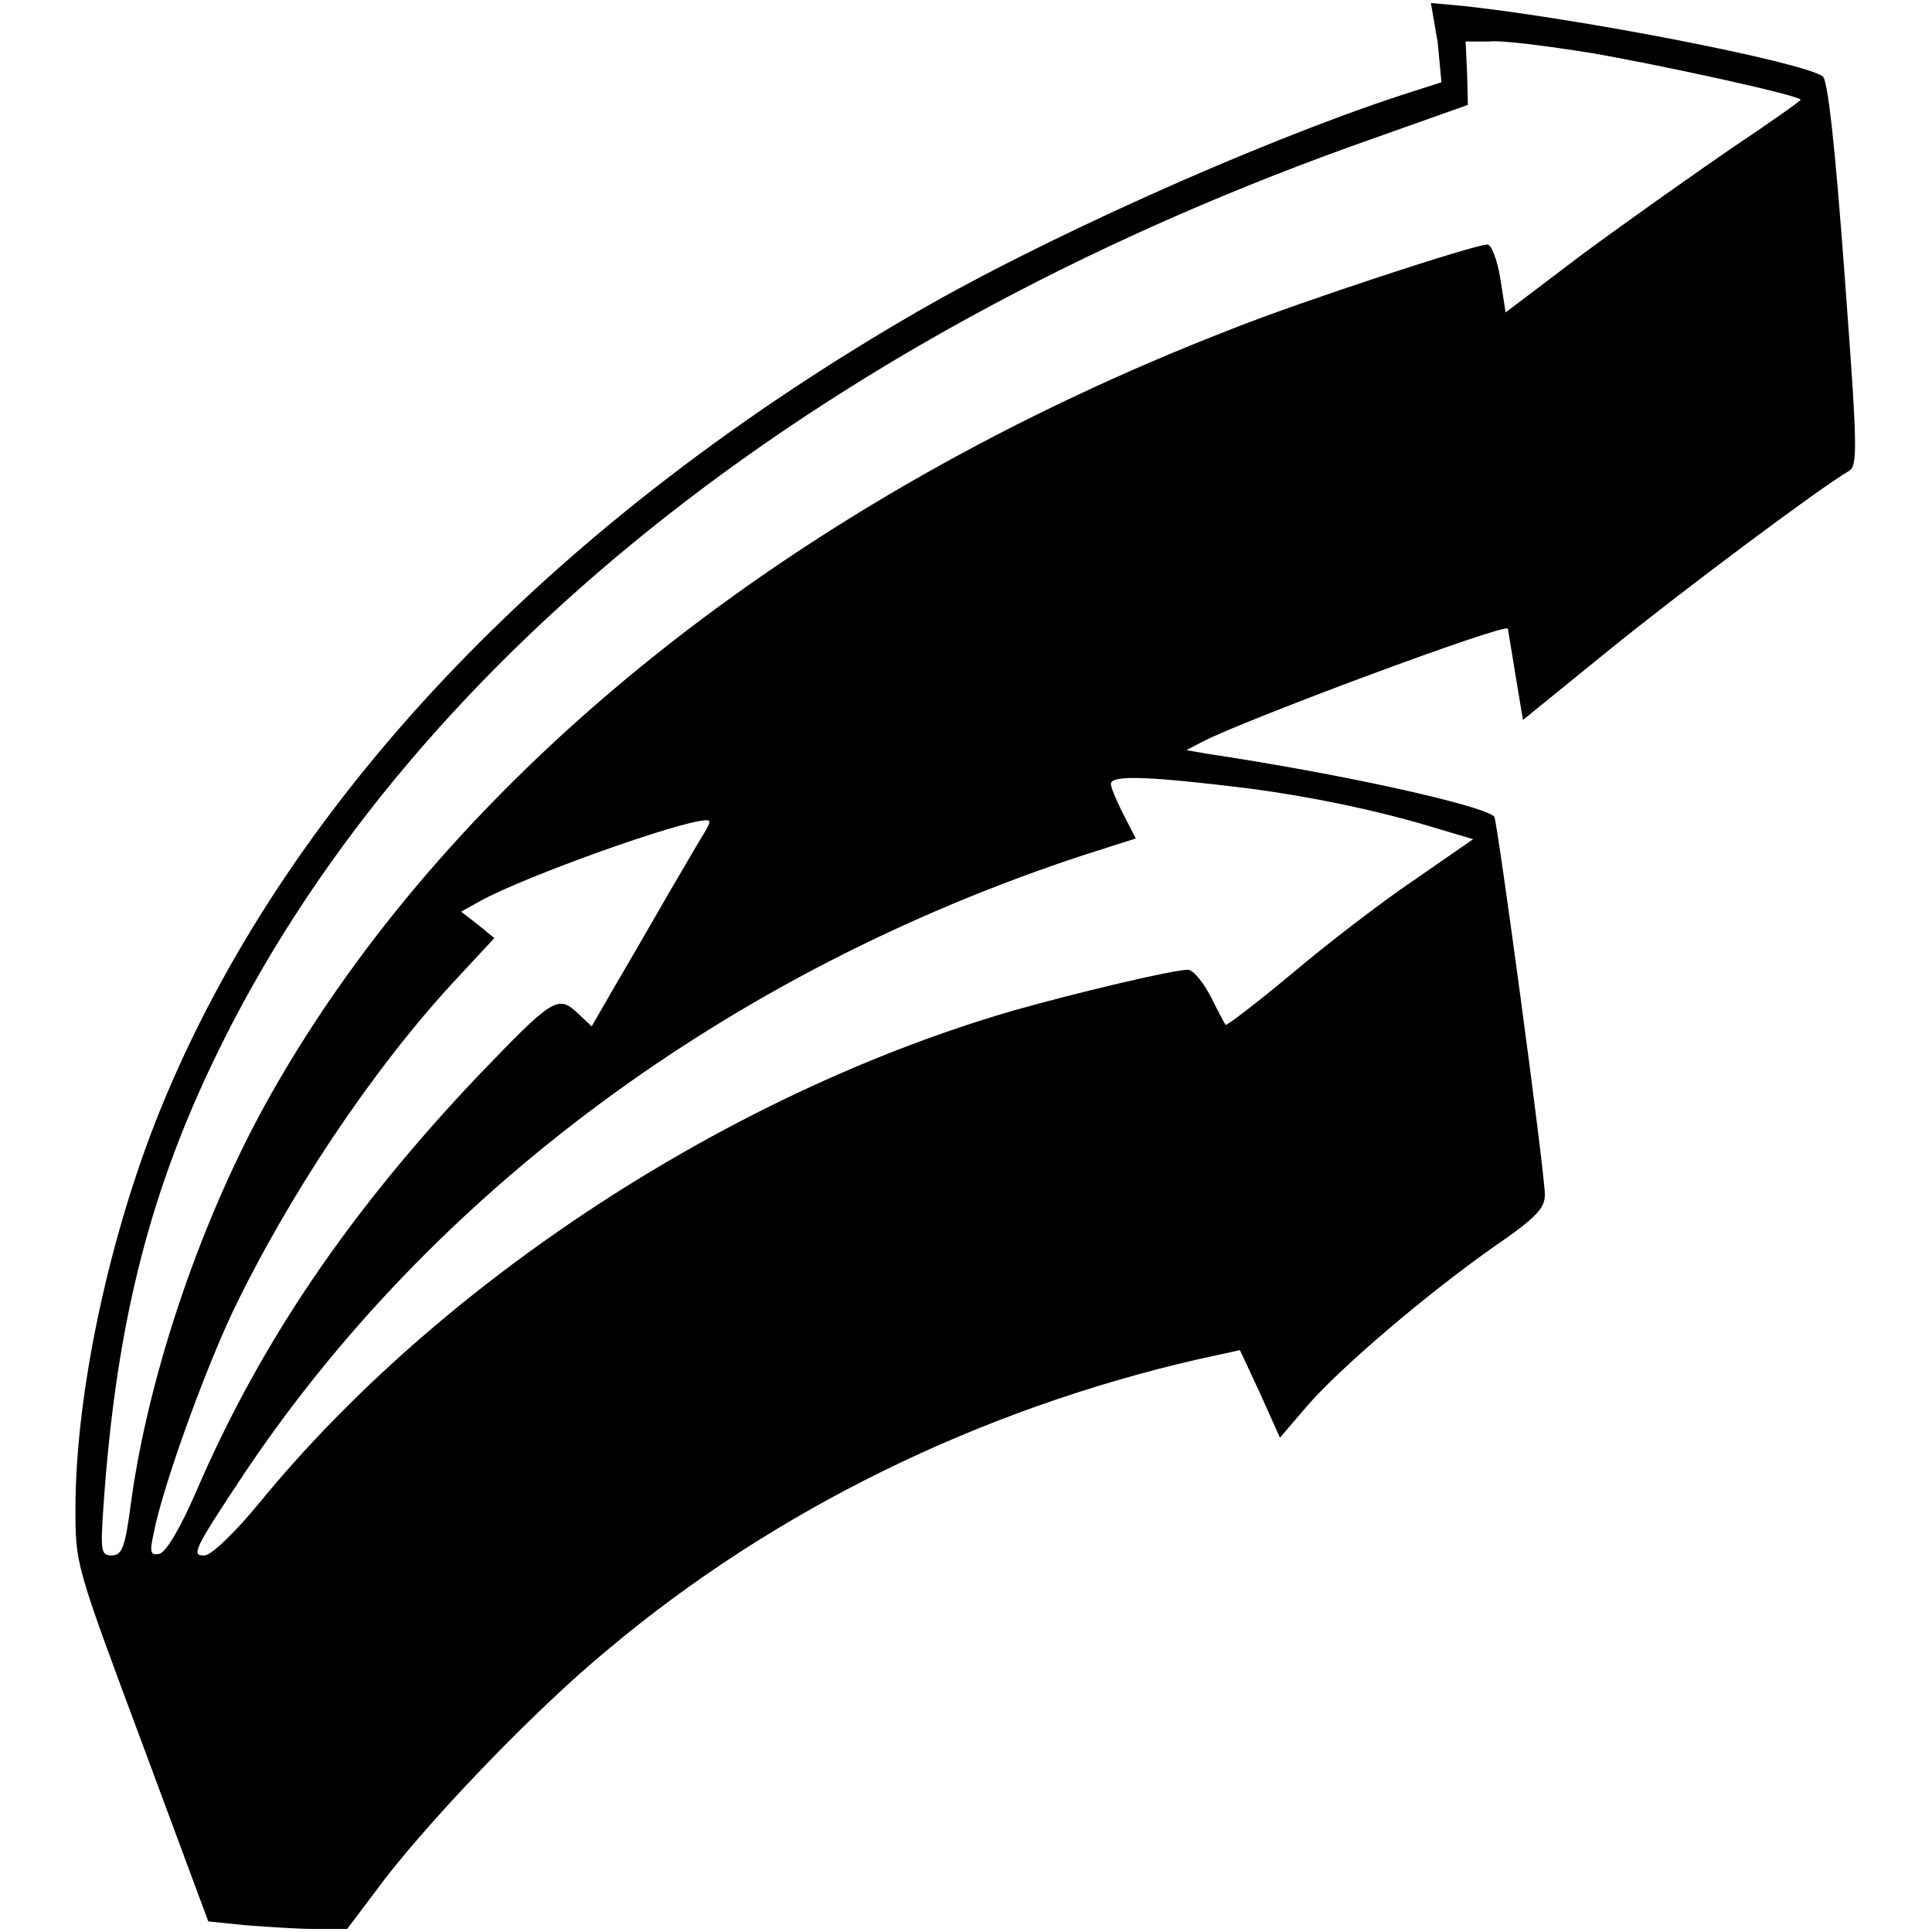 <?xml version="1.0" encoding="utf-8"?>
<!-- Svg Vector Icons : http://www.onlinewebfonts.com/icon -->
<!DOCTYPE svg PUBLIC "-//W3C//DTD SVG 1.1//EN" "http://www.w3.org/Graphics/SVG/1.1/DTD/svg11.dtd">
<svg version="1.1" xmlns="http://www.w3.org/2000/svg" xmlns:xlink="http://www.w3.org/1999/xlink" x="0px" y="0px" viewBox="0 0 256 256" enable-background="new 0 0 256 256" xml:space="preserve">
<g><g><g><path fill="#000000" d="M190.5,5.6l0.5,5.3l-5.6,1.8c-19.1,6.3-48.1,19.3-65.4,29.5c-48,28.1-82.3,64.5-98.7,104.7C14.5,163.6,10,184.6,10,199.9c0,7.4,0,7.4,8.8,31l8.8,23.7l4.9,0.5c2.7,0.2,6.9,0.5,9.2,0.5h4.3l5.2-6.9c6.9-8.8,20-22.4,29.2-30c22.2-18.7,49.6-32,78.4-38.6l5.5-1.2l2.7,5.8l2.6,5.8l3.6-4.2c4.3-5,15.9-14.9,24.9-21.2c5.5-3.8,6.6-5,6.6-6.8c0-3-6.3-49.6-6.7-50.1c-1.6-1.5-19.9-5.6-37.9-8.3l-2.9-0.5l2.1-1.1c5.3-2.8,40.2-15.8,40.5-15c0,0.1,0.5,2.9,1,6.1l1,6l11.2-9.1c9.6-7.8,28.2-21.7,32-23.9c1.2-0.7,1.1-3.4-0.6-26.2c-1.2-16.3-2.2-25.8-2.9-26.1c-3.1-2-32-7.6-47.5-9.3l-4.4-0.4L190.5,5.6z M210.7,7c8.8,1.5,27.2,5.5,27.9,6.2c0.1,0.1-4,3-9.1,6.4c-5.1,3.5-14,9.8-19.7,14l-10.3,7.8l-0.7-4.5c-0.4-2.5-1.2-4.5-1.7-4.5c-1.7,0-24.6,7.5-33.9,11.2C105.7,65.9,60.1,102.2,35.9,145c-9,15.9-16.1,36.6-18.5,53.8c-0.8,6.2-1.2,7.3-2.6,7.3c-1.4,0-1.5-0.5-1.1-6.4c1.7-24.8,6.3-42.7,16-62c25.8-51.4,80.3-94.1,152.4-119.4l12.4-4.4l-0.1-4.2l-0.2-4.2h3.1C199,5.3,205,6.1,210.7,7z M165.7,104.5c8.2,1.1,16.4,2.8,23.8,5l5.7,1.7l-7.8,5.4c-4.3,2.9-11.6,8.5-16.2,12.4c-4.7,3.9-8.6,6.9-8.8,6.8c-0.1-0.1-1-1.8-2-3.8c-1-1.9-2.3-3.5-3-3.5c-2,0-15,3.1-23.1,5.4c-37.6,10.9-75.9,35.9-99.9,65.2c-3.2,3.9-6.4,7-7.3,7c-1.8,0.1-1.4-0.8,4.9-10.3c25.1-37.8,64.7-67.1,111.6-82.5l6.9-2.2l-1.6-3.1c-0.9-1.8-1.7-3.6-1.7-4.1C147.1,102.6,152.7,102.9,165.7,104.5z M93.3,110.4c-0.7,1.1-2.7,4.6-4.6,7.8c-1.9,3.3-5,8.7-6.9,11.9l-3.4,5.9l-1.9-1.8c-2.6-2.4-3.3-1.9-13.1,8.3c-16.9,17.8-28.8,35.2-37.3,54.9c-2.2,5.1-4.1,8.3-5,8.5c-1.2,0.2-1.3-0.2-0.7-2.9c1.1-5.7,6.3-20.3,10.3-28.9c7.4-15.5,18.7-32.5,29.7-44.3l5.1-5.5l-2.2-1.8l-2.2-1.7l2.7-1.5c6.1-3.3,26-10.4,29.6-10.6C94.2,108.6,94.2,108.9,93.3,110.4z"/></g></g></g>
</svg>